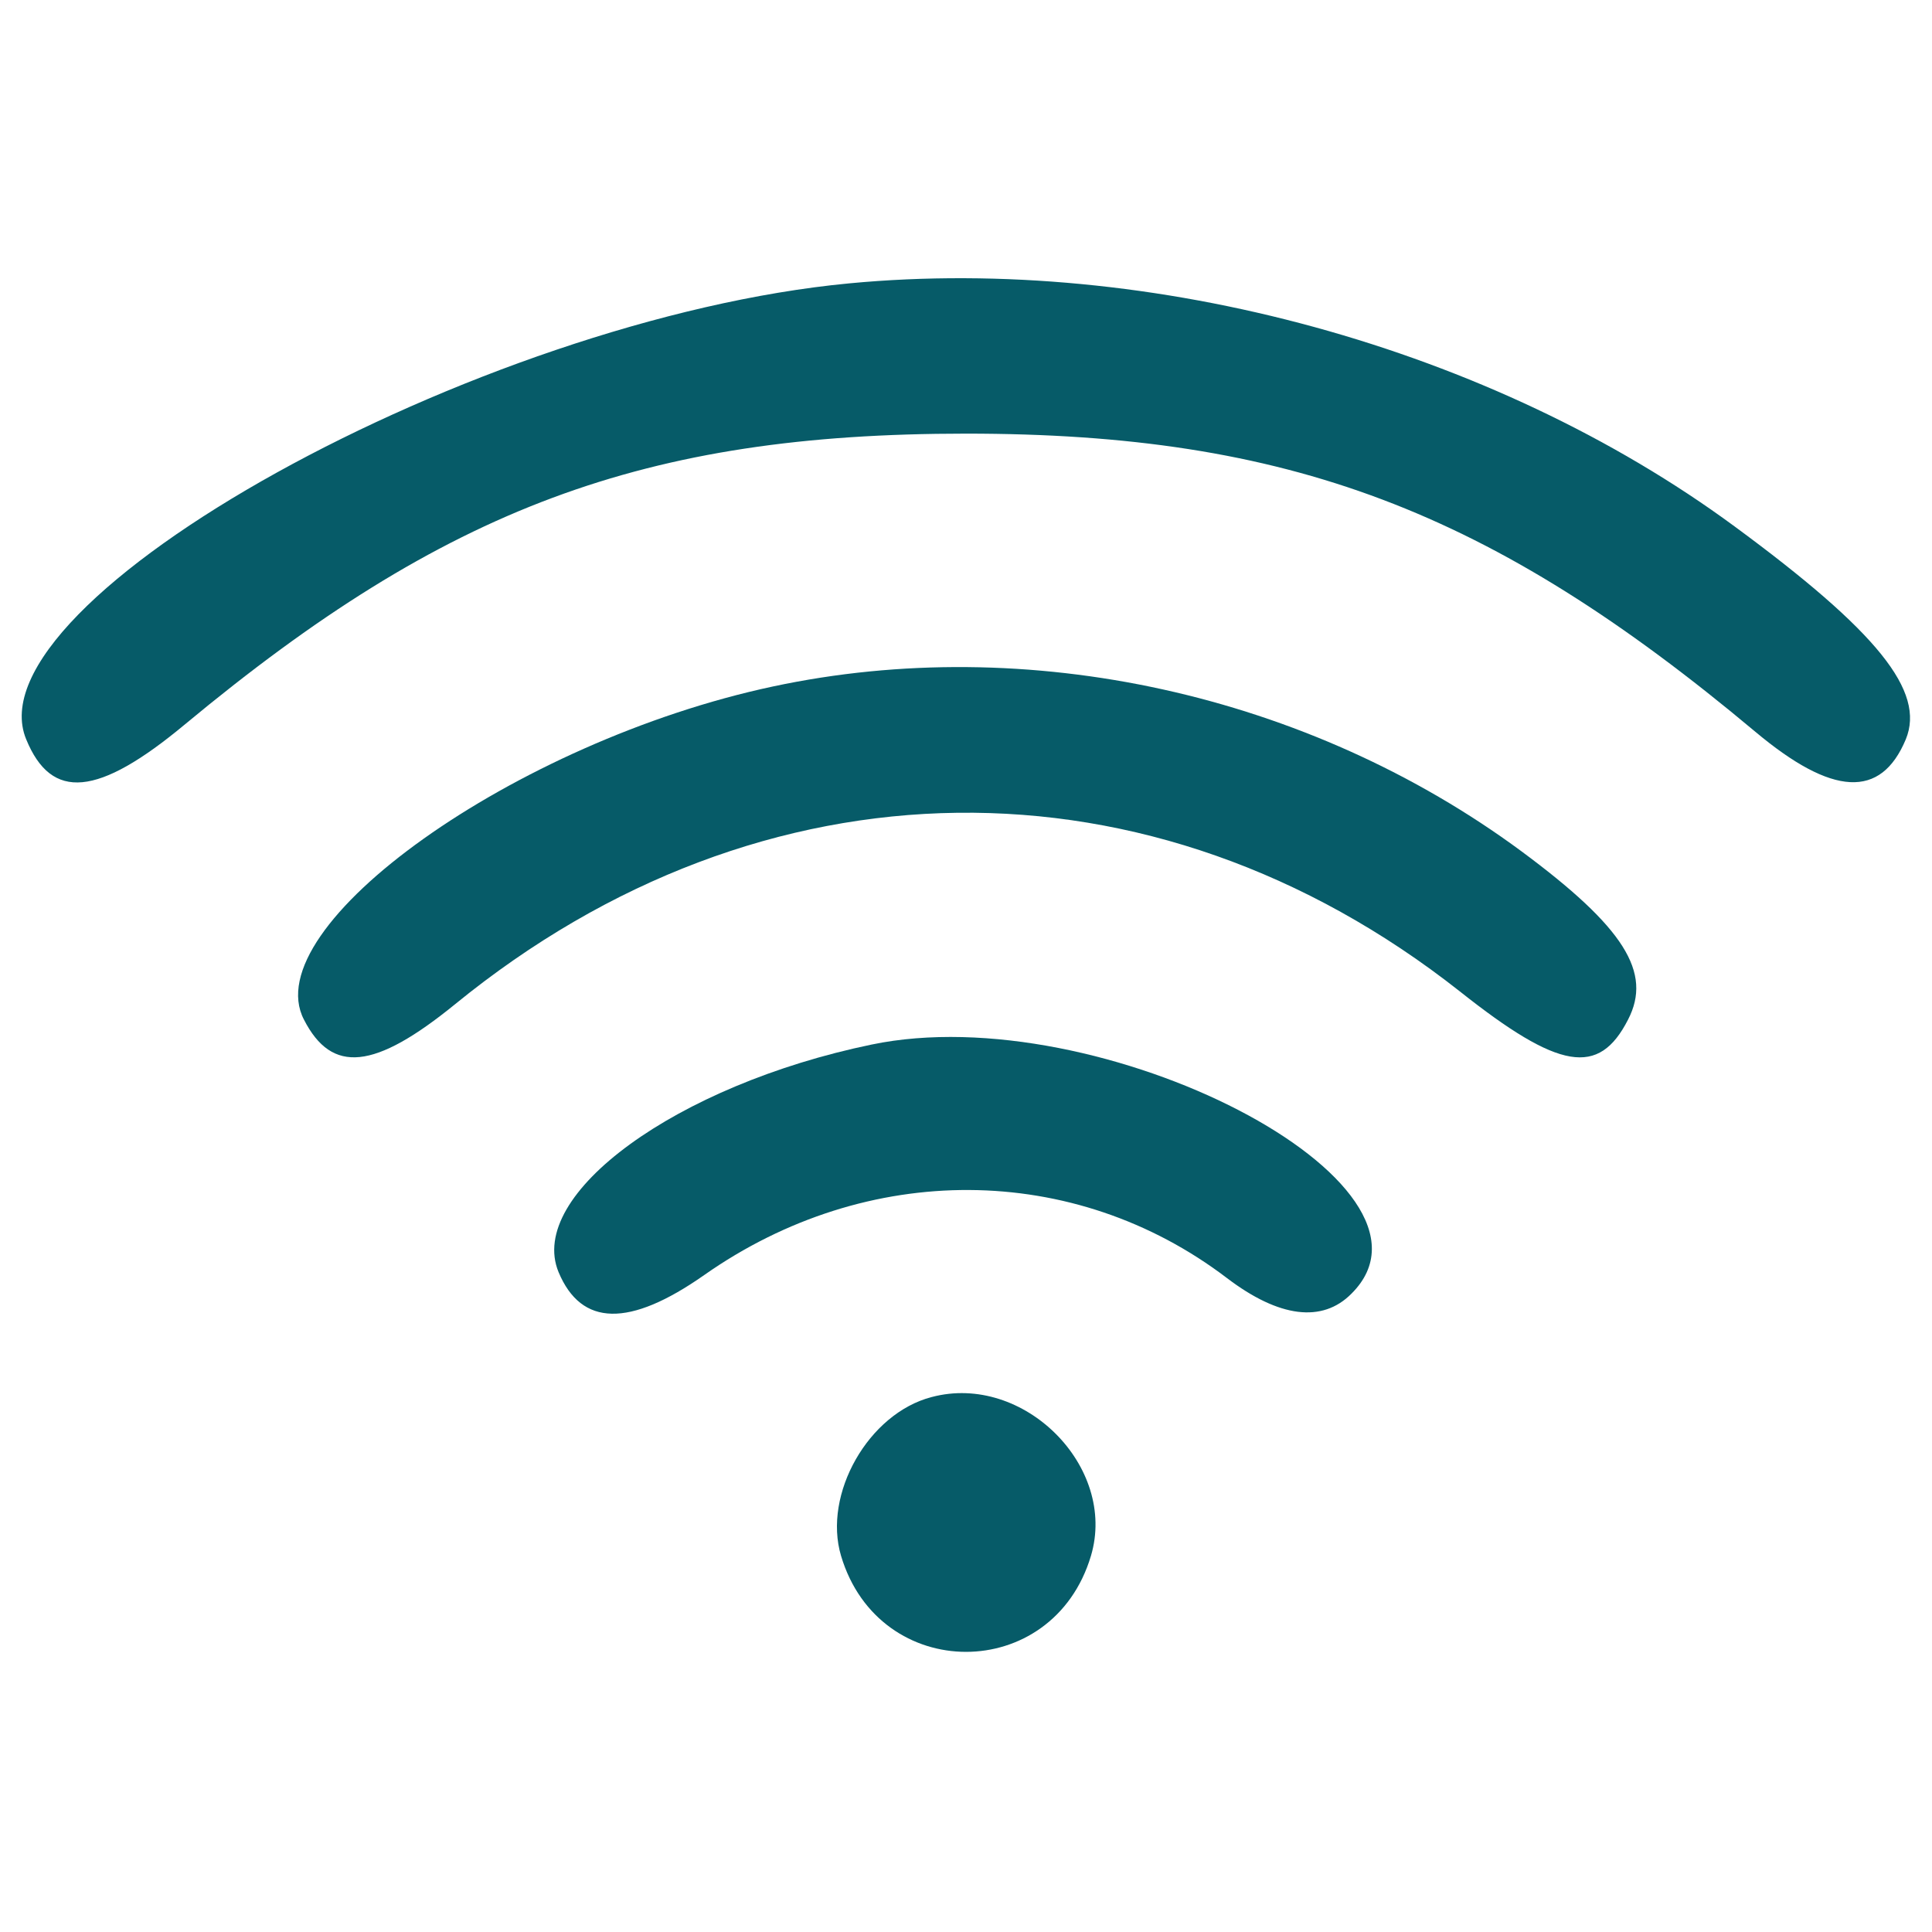 <?xml version="1.0" standalone="no"?>
<!DOCTYPE svg PUBLIC "-//W3C//DTD SVG 20010904//EN"
 "http://www.w3.org/TR/2001/REC-SVG-20010904/DTD/svg10.dtd">
<svg version="1.0" xmlns="http://www.w3.org/2000/svg"
 width="225pt" height="225pt" viewBox="0 0 225 225"
 preserveAspectRatio="xMidYMid meet">
<g transform="translate(0,225) scale(0.05,-0.05)"
fill="#065b68" stroke="none">
<path d="M1978 3840 c-865 -82 -2051 -739 -1917 -1062 59 -144 167 -134 370
35 607 504 1069 677 1819 677 751 0 1222 -178 1838 -694 180 -151 293 -157
351 -18 46 112 -66 251 -399 496 -565 416 -1356 633 -2062 566z"/>
<path d="M1800 2901 c-600 -128 -1205 -559 -1092 -776 65 -127 164 -117 352
36 716 584 1623 595 2340 30 232 -184 324 -199 392 -66 57 110 -9 215 -248
392 -497 367 -1150 511 -1744 384z"/>
<path d="M2030 2067 c-454 -94 -804 -349 -729 -530 53 -127 165 -129 339 -7
380 267 862 264 1218 -7 121 -92 222 -105 290 -36 256 255 -585 691 -1118 580z"/>
<path d="M2170 1246 c-147 -38 -254 -226 -211 -370 89 -298 493 -298 582 0 62
208 -157 427 -371 370z"/>
</g>
</svg>
